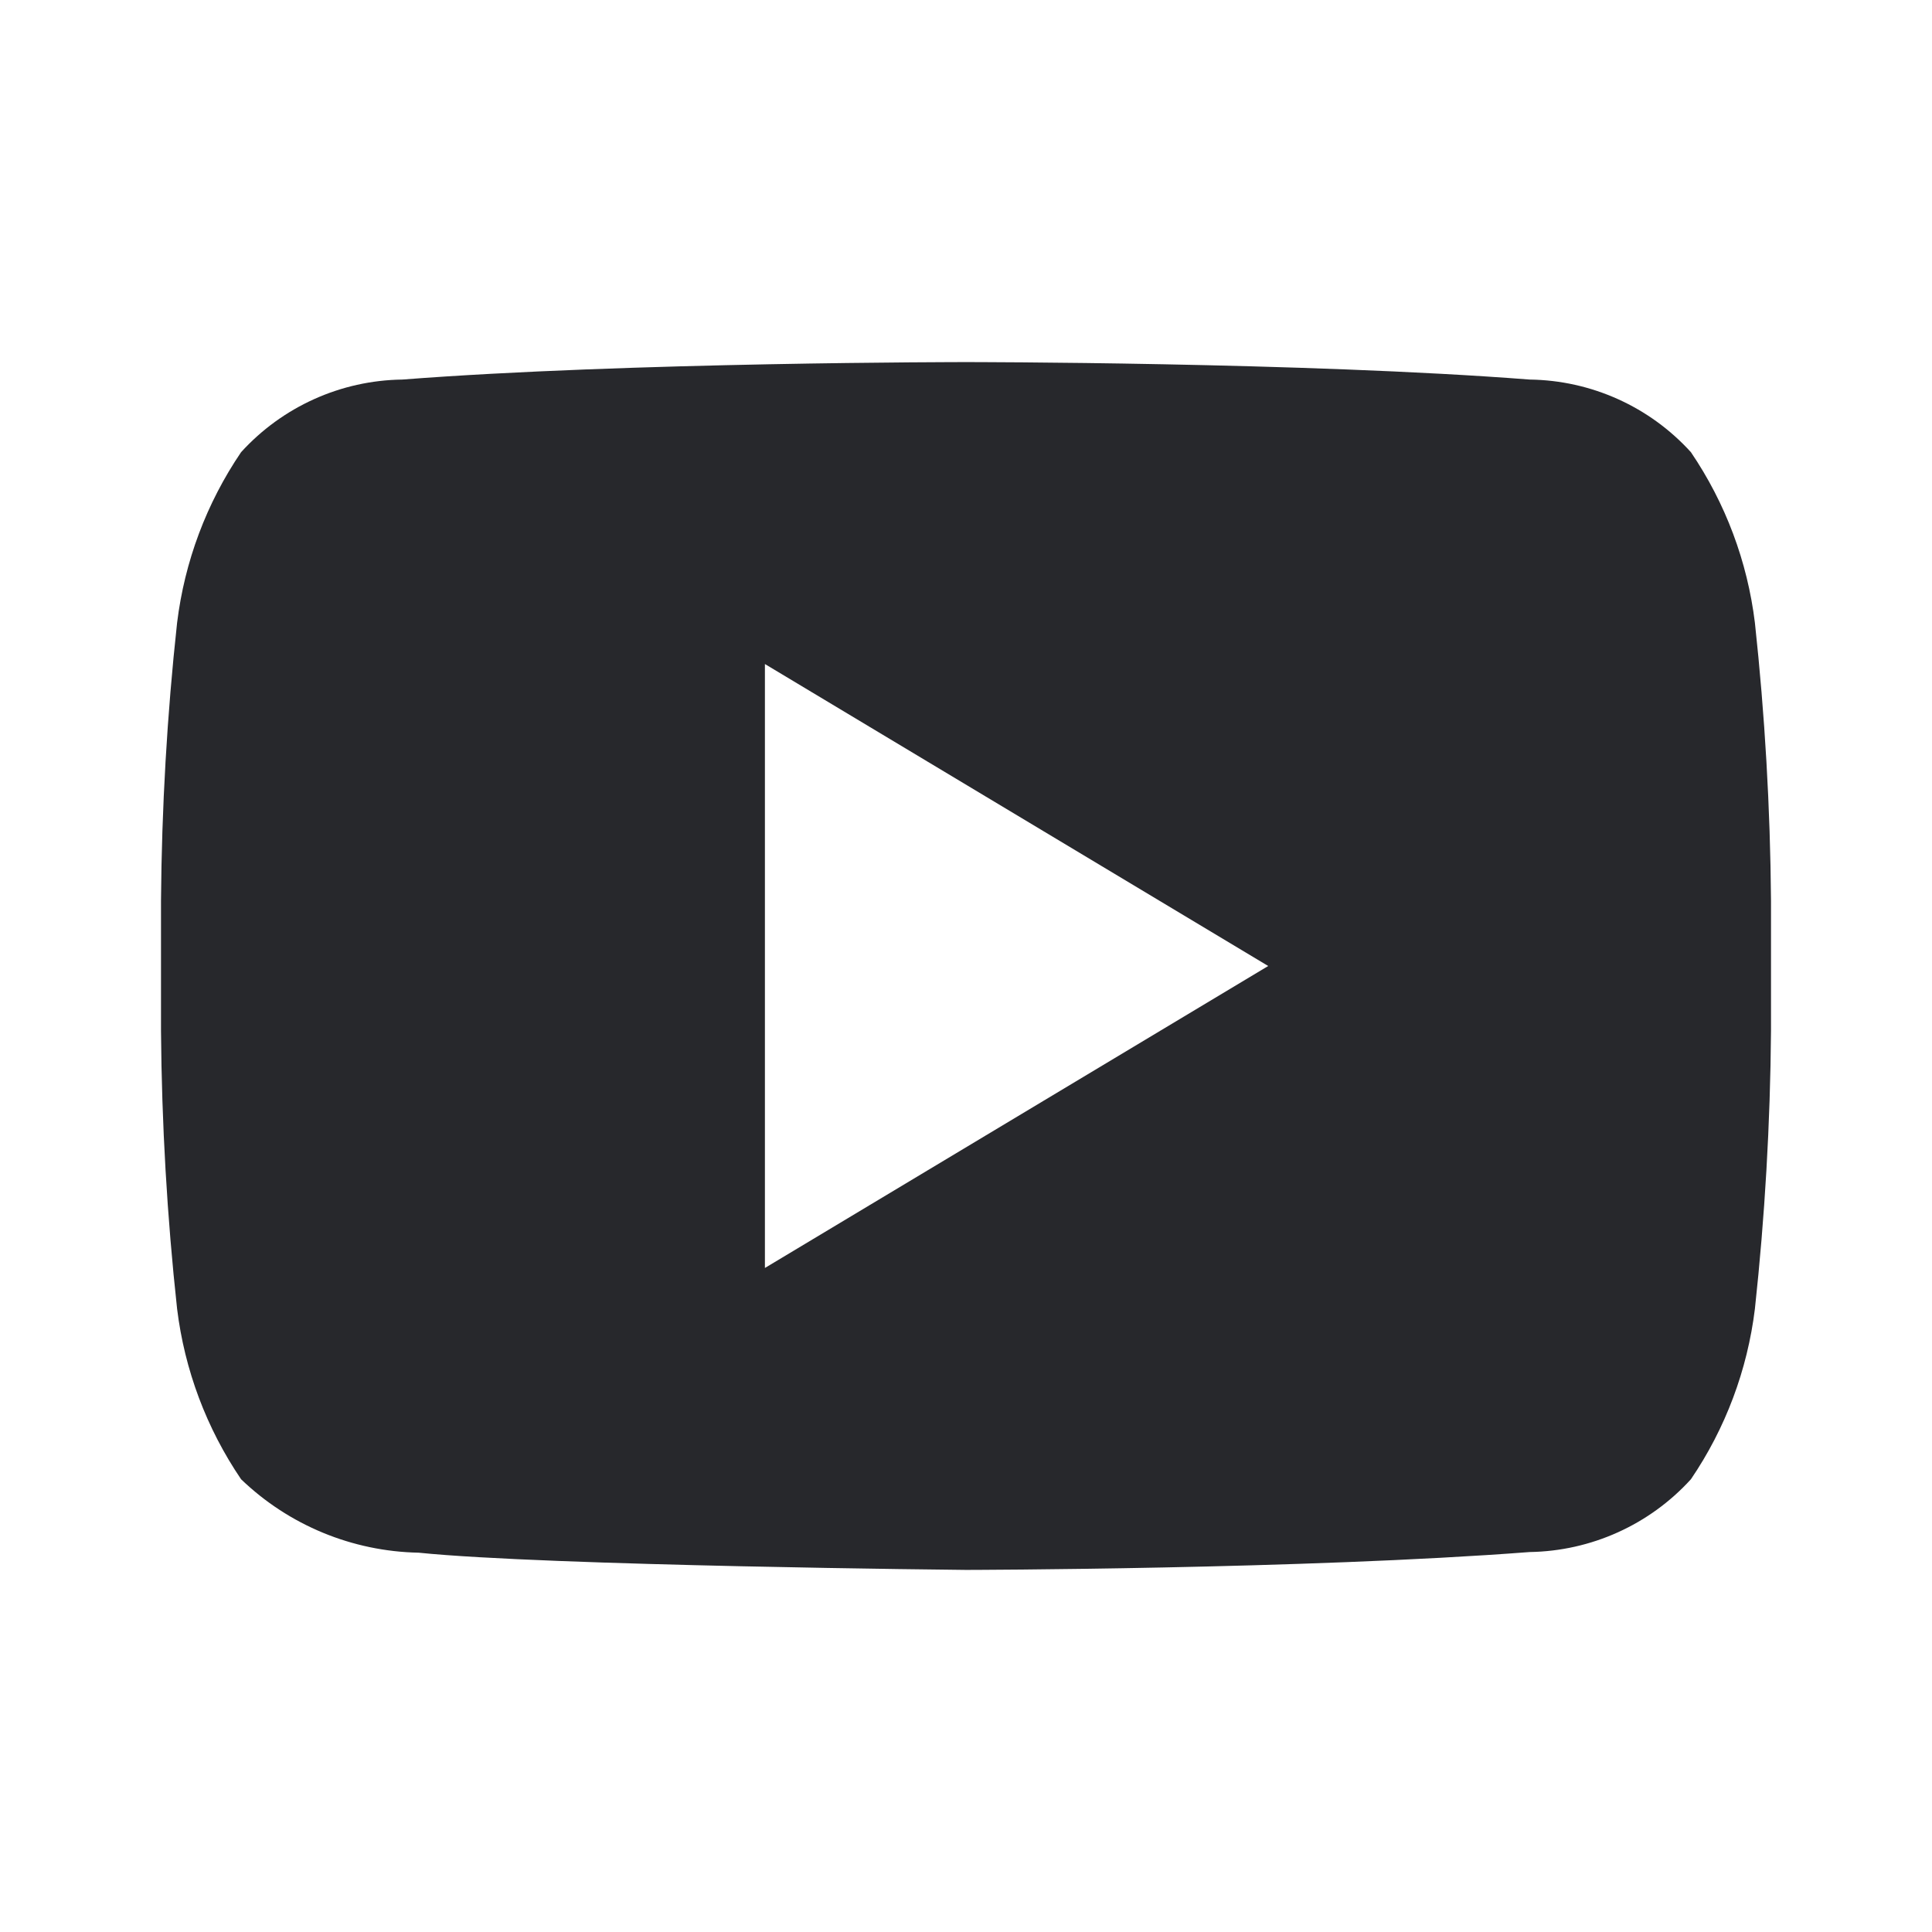 <svg width="24" height="24" viewBox="0 0 24 24" fill="none" xmlns="http://www.w3.org/2000/svg">
<path fill-rule="evenodd" clip-rule="evenodd" d="M21.005 5.617C21.435 6.25 21.707 6.976 21.8 7.736C21.924 8.882 21.991 10.035 22 11.188V12.806C21.991 13.96 21.924 15.113 21.8 16.259C21.707 17.018 21.435 17.744 21.005 18.376C20.491 18.941 19.766 19.268 19.002 19.28C16.203 19.495 12 19.502 12 19.502C12 19.502 6.8 19.452 5.2 19.288C4.376 19.272 3.589 18.947 2.995 18.376C2.565 17.743 2.293 17.018 2.2 16.259C2.075 15.112 2.009 13.959 2 12.806V11.188C2.009 10.034 2.075 8.882 2.2 7.736C2.293 6.976 2.565 6.25 2.995 5.617C3.509 5.052 4.234 4.725 4.998 4.715C7.797 4.498 11.995 4.498 11.995 4.498H12.004C12.004 4.498 16.203 4.498 19.002 4.715C19.766 4.725 20.491 5.051 21.005 5.617ZM15.754 12L9.502 8.249V15.751L15.754 12Z" fill="#27282C"/>
</svg>
